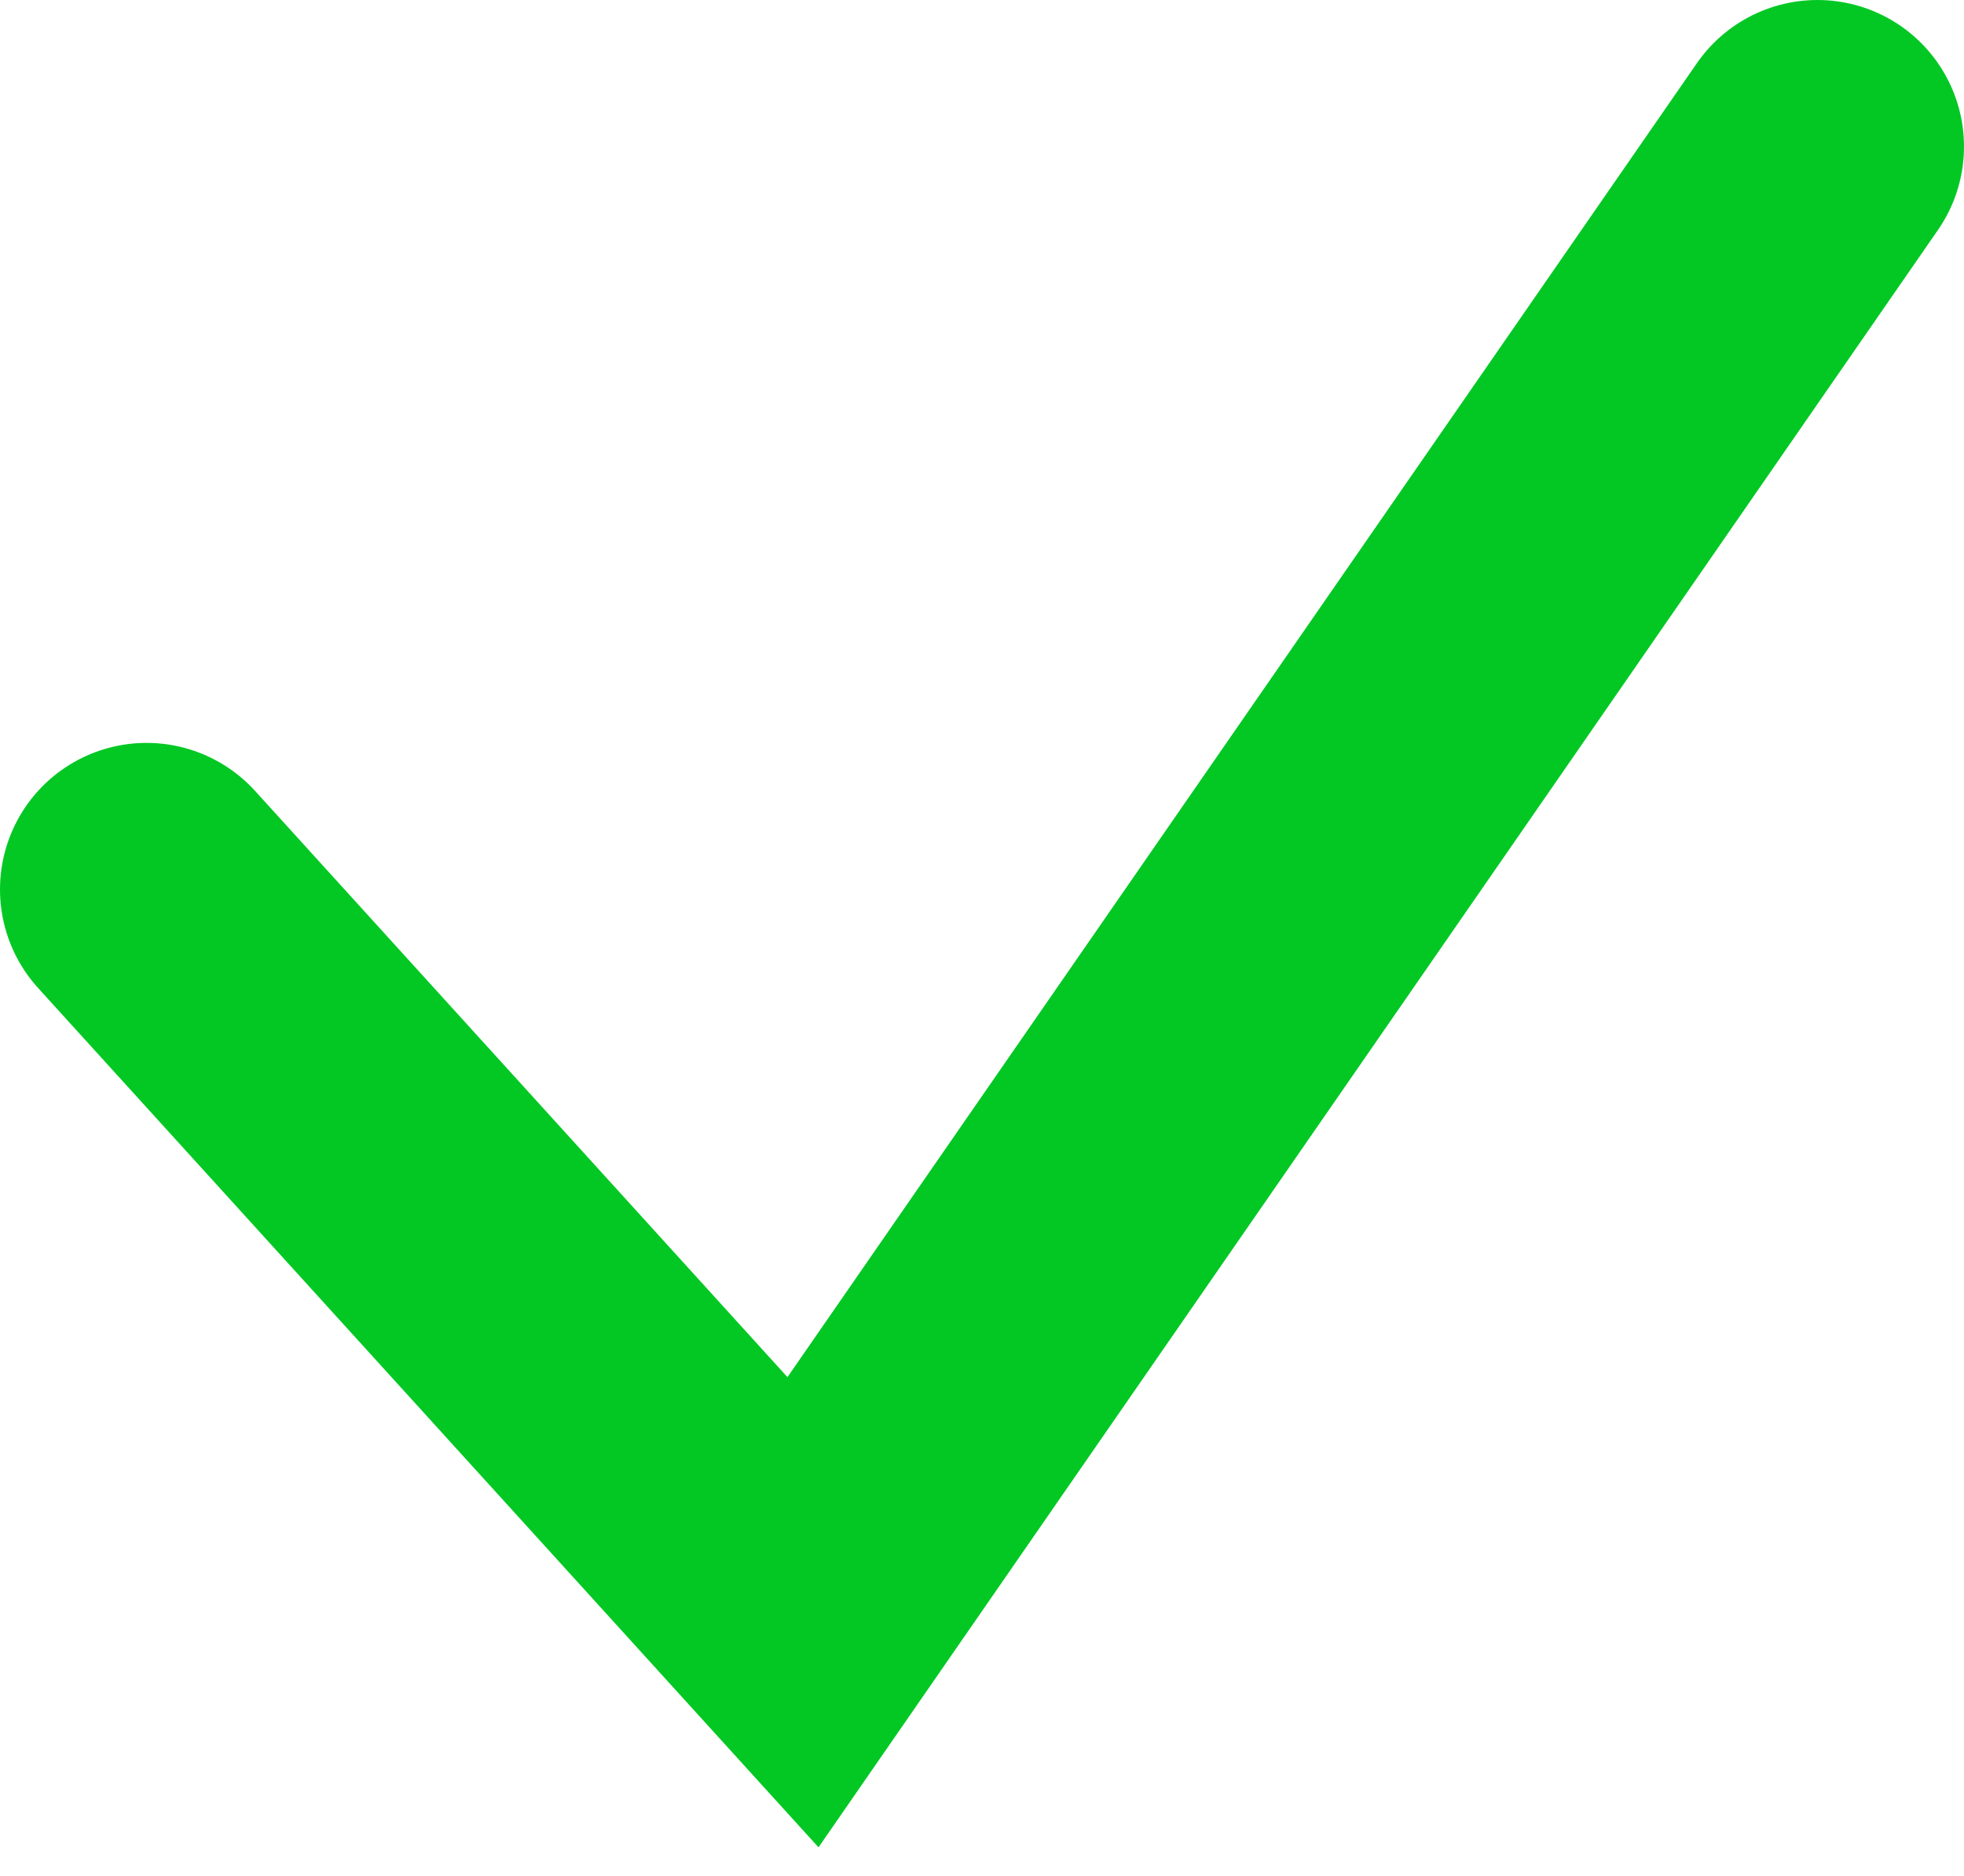 <?xml version="1.0" encoding="UTF-8"?> <svg xmlns="http://www.w3.org/2000/svg" width="67" height="64" viewBox="0 0 67 64" fill="none"><path d="M5 30.343L27.393 55L62 5" stroke="#03C824" stroke-width="10" stroke-linecap="round"></path></svg> 